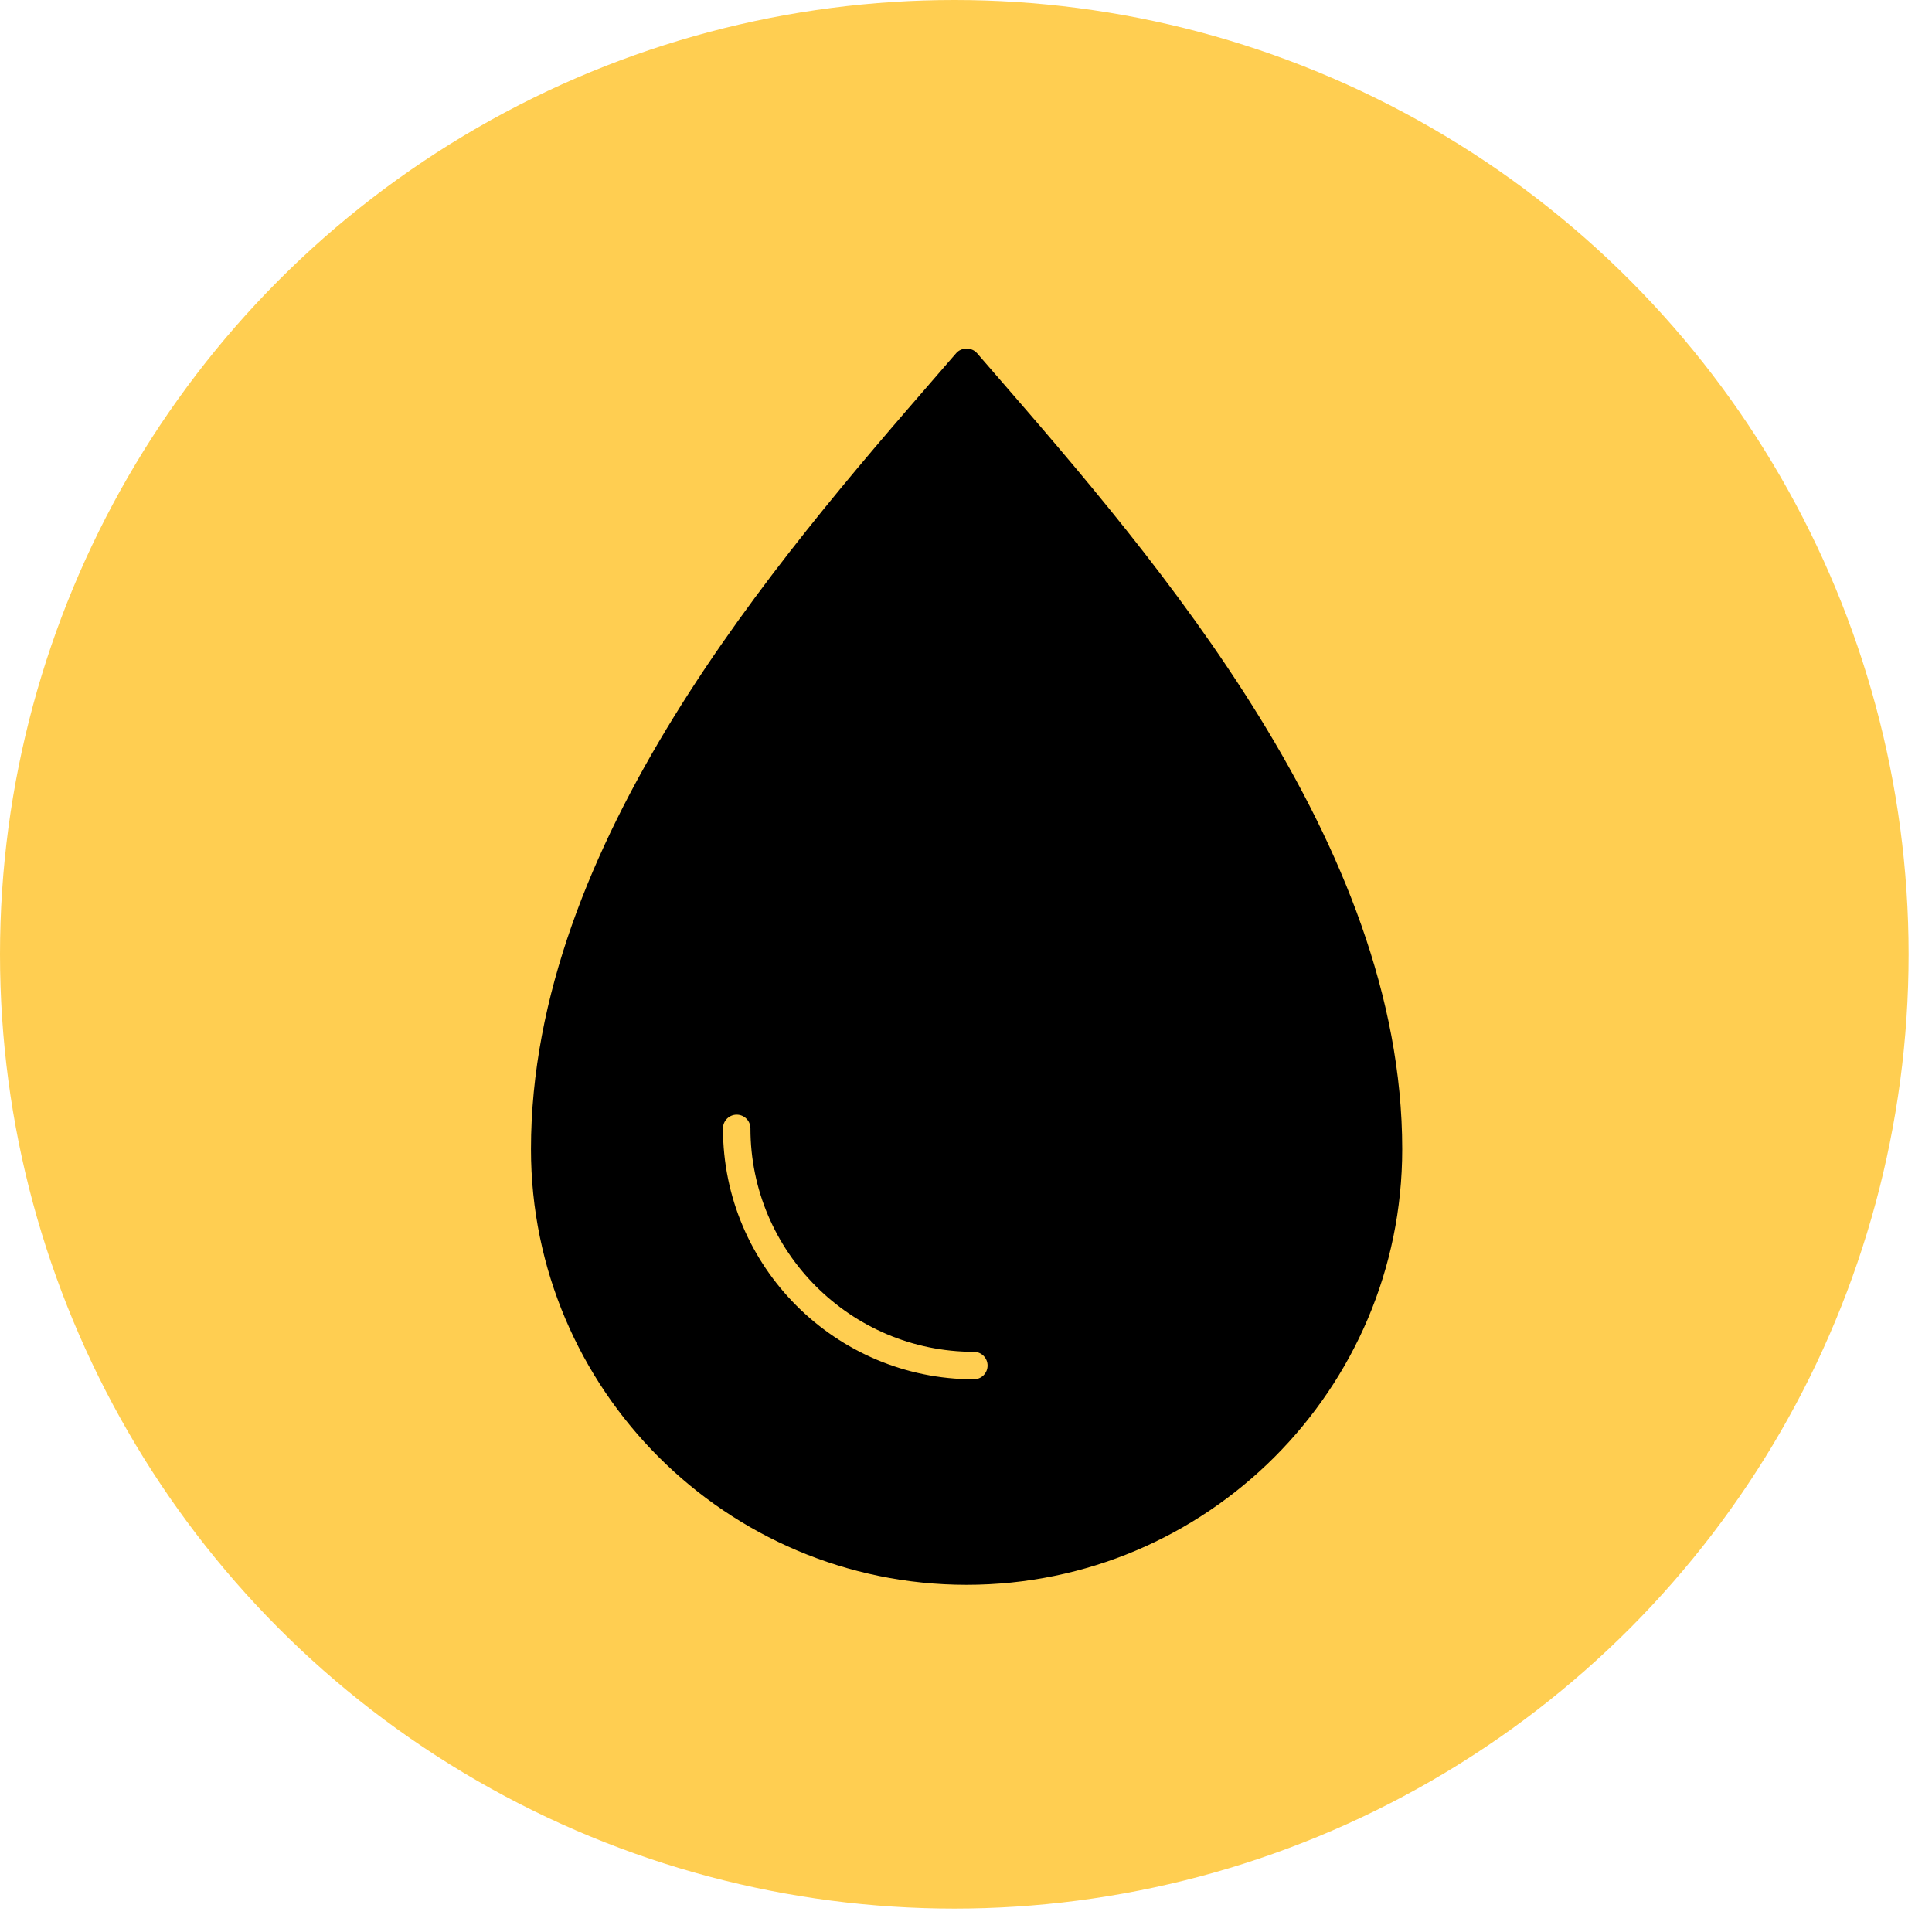 <svg xmlns="http://www.w3.org/2000/svg" xmlns:xlink="http://www.w3.org/1999/xlink" version="1.1" width="256" height="256" viewBox="0 0 256 256" xml:space="preserve">
	<defs></defs>
	<g style="stroke: none; stroke-width: 0; stroke-dasharray: none; stroke-linecap: butt; stroke-linejoin: miter; stroke-miterlimit: 10; fill: #ffce51; fill-rule: nonzero; opacity: 1;" transform="translate(0 -2.842170943040401e-14) scale(2.81 2.81)">
		<circle cx="45" cy="45" r="45" style="stroke: none; stroke-width: 1; stroke-dasharray: none; stroke-linecap: butt; stroke-linejoin: miter; stroke-miterlimit: 10; fill: #ffce51; fill-rule: nonzero; opacity: 1;" transform="  matrix(1 0 0 1 0 0) " />
	</g>
	<g style="stroke: none; stroke-width: 0; stroke-dasharray: none; stroke-linecap: butt; stroke-linejoin: miter; stroke-miterlimit: 10; fill: none; fill-rule: nonzero; opacity: 1;" transform="translate(46.18 46.18) scale(1.82 1.82)">
		<path d="M 47.045 1.824 l -1.289 -1.487 c -0.38 -0.44 -1.133 -0.44 -1.513 0 l -1.29 1.488 c -11.815 13.62 -29.669 34.203 -29.669 56.467 c 0 17.488 14.227 31.716 31.715 31.716 c 17.488 0 31.716 -14.227 31.716 -31.716 C 76.716 36.028 58.86 15.444 47.045 1.824 z M 45.528 75.046 c -10.072 0 -18.266 -8.194 -18.266 -18.266 c 0 -0.553 0.448 -1 1 -1 s 1 0.447 1 1 c 0 8.968 7.297 16.266 16.265 16.266 c 0.553 0 1 0.447 1 1 S 46.081 75.046 45.528 75.046 z" style="stroke: none; stroke-width: 1; stroke-dasharray: none; stroke-linecap: butt; stroke-linejoin: miter; stroke-miterlimit: 10; fill: black; fill-rule: nonzero; opacity: 1;" transform=" matrix(1 0 0 1 0 0) " stroke-linecap="round" />
	</g>
</svg>
